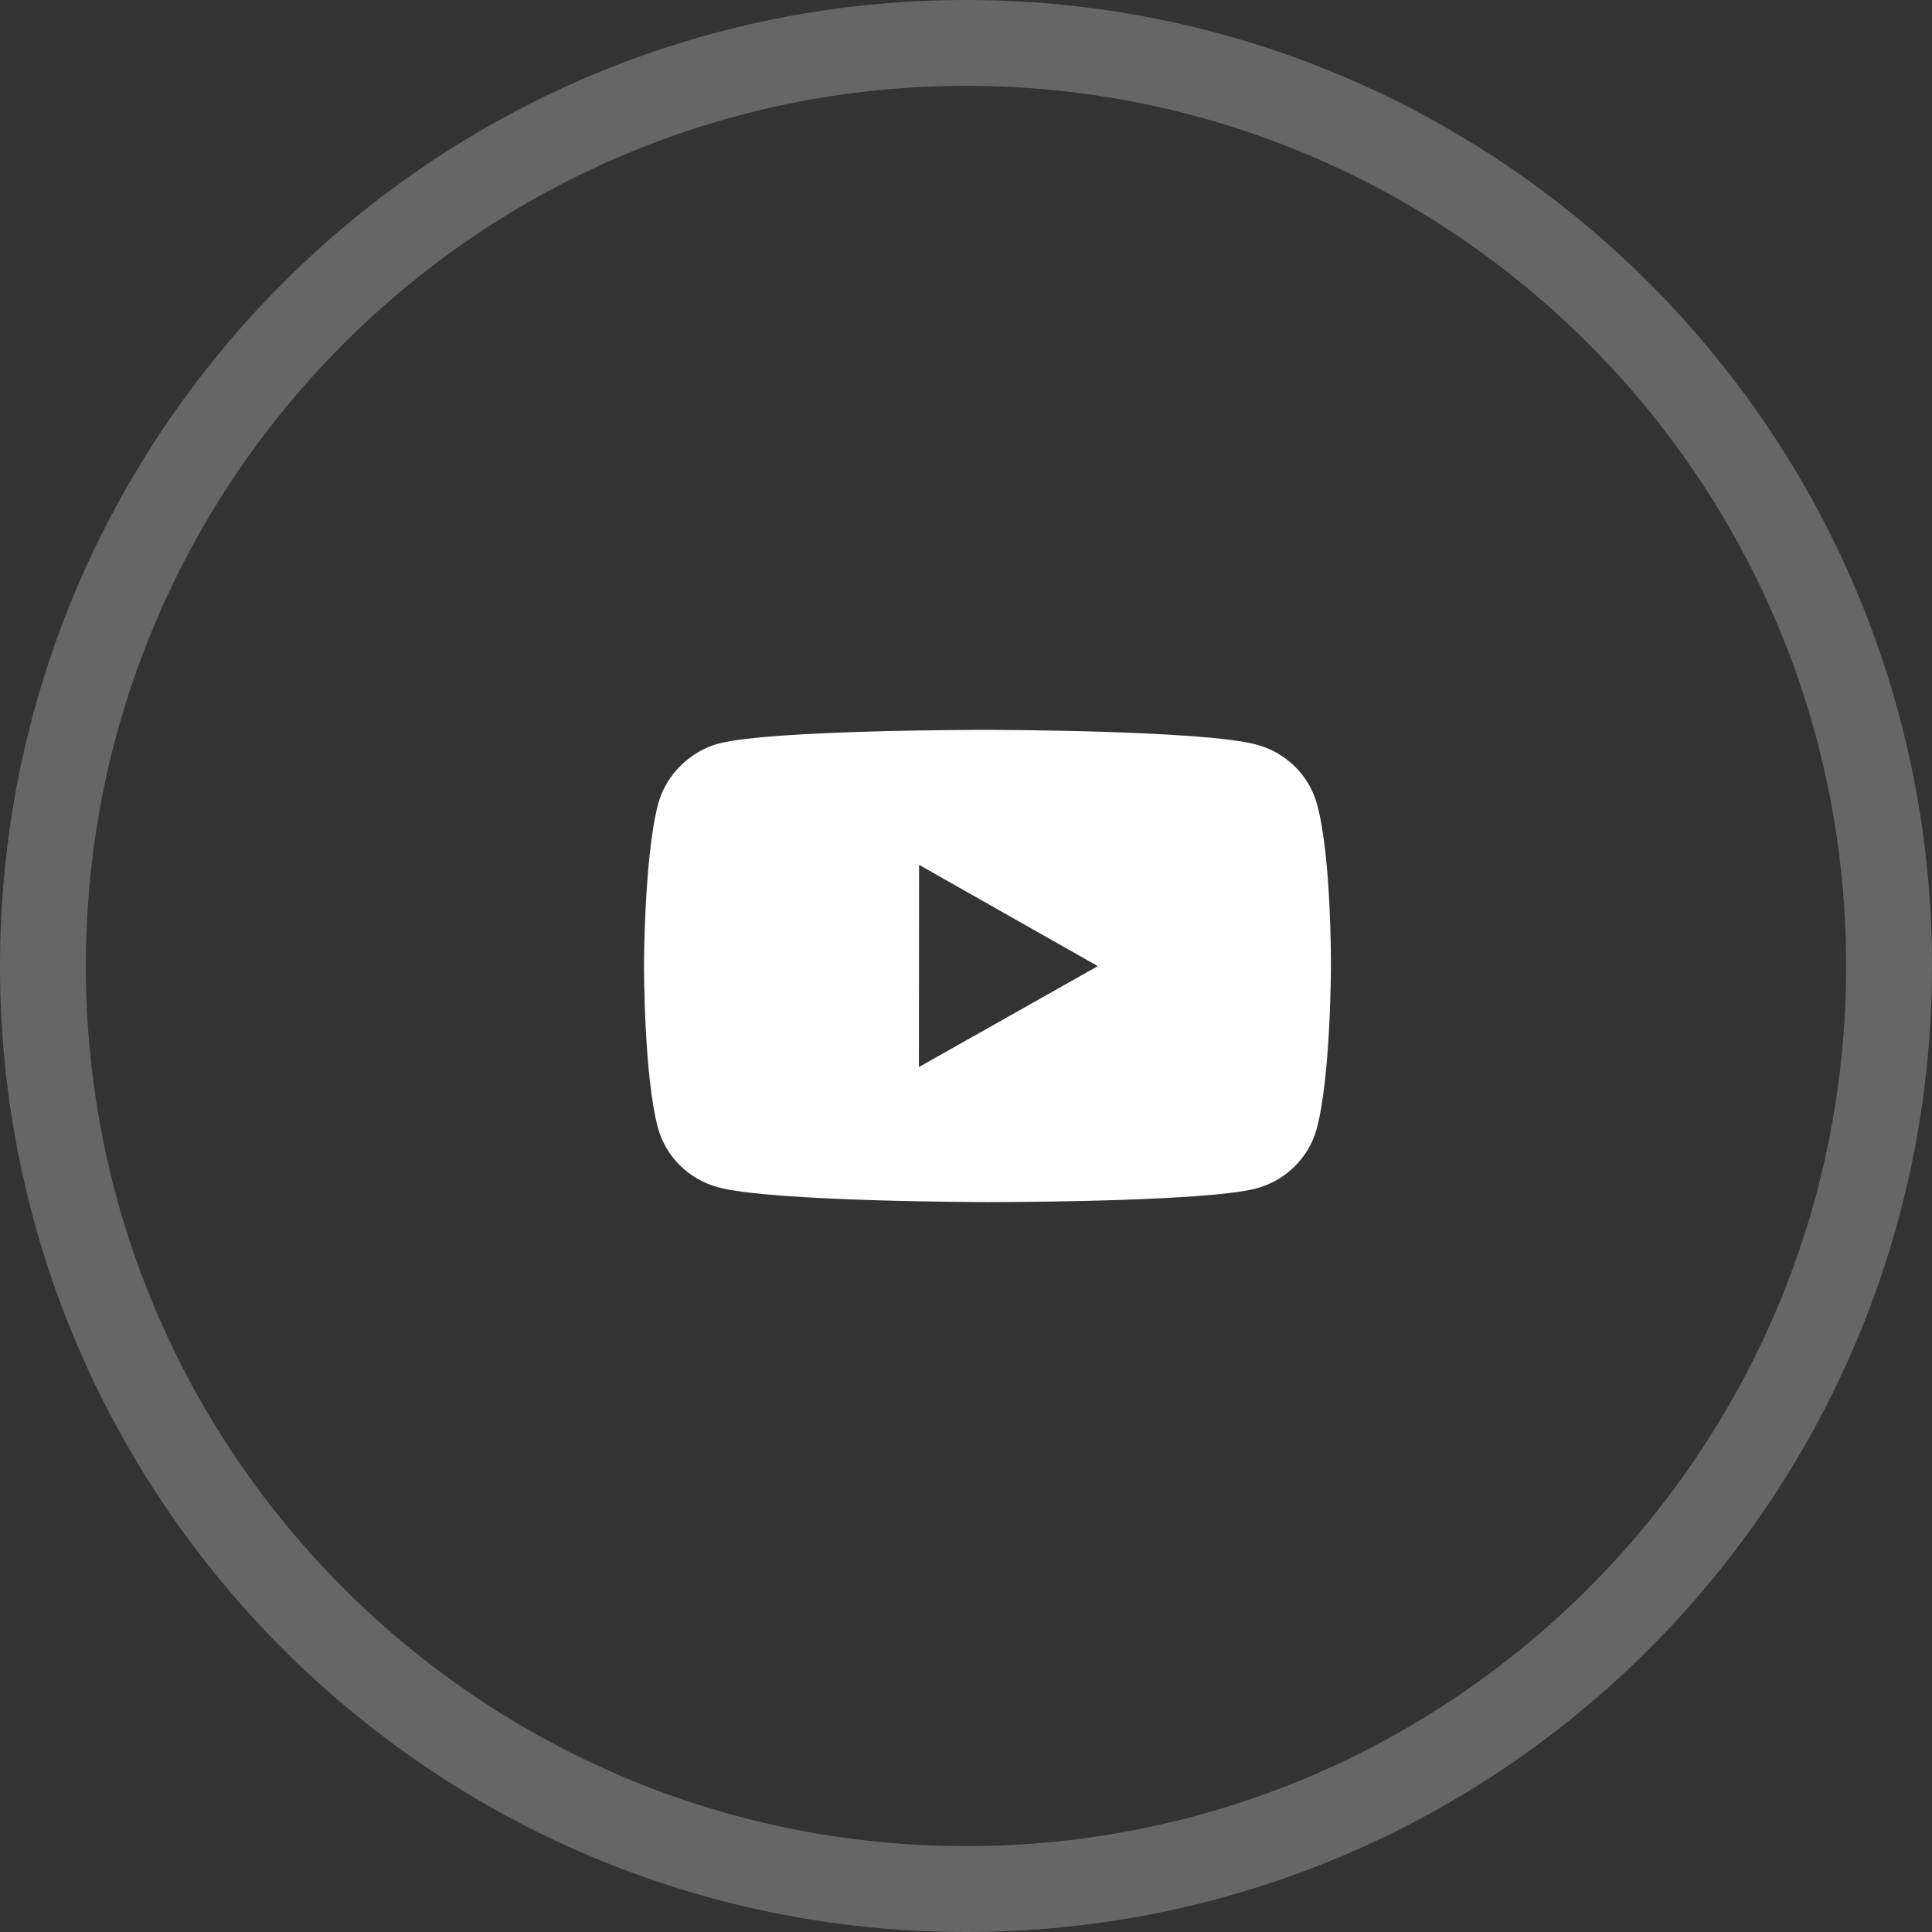 <?xml version="1.0" encoding="UTF-8" standalone="no"?>
<svg
   width="45"
   height="45"
   viewBox="0 0 45 45"
   fill="none"
   version="1.1"
   id="svg1"
   xmlns="http://www.w3.org/2000/svg"
   xmlns:svg="http://www.w3.org/2000/svg">
  <rect x="0" y="0" width="45" height="45" fill="#333333" stroke="none"/>
  <defs
     id="defs1" />
  <g
     id="Facebook"
     transform="translate(-198)">
    <g
       id="facebook">
      <path
         id="Oval Copy"
         opacity="0.25"
         d="M 110,22.5 C 110,34.374 100.374,44 88.5,44 76.626,44 67,34.374 67,22.5 67,10.626 76.626,1 88.5,1 100.374,1 110,10.626 110,22.5 Z"
         stroke="#ffffff"
         stroke-width="2" />
      <path
         id="Shape"
         d="M 86.699,29.393 86.679,23.096 H 84 v -2.699 h 2.679 V 18.598 C 86.679,16.17 88.171,15 90.321,15 c 1.03,0 1.915,0.077 2.173,0.112 v 2.538 l -1.491,7e-4 c -1.169,0 -1.396,0.56 -1.396,1.381 v 1.366 h 3.322 l -0.893,2.699 H 89.607 v 6.297 z"
         fill="#ffffff" />
    </g>
  </g>
  <g
     id="Youtube"
     transform="translate(-198)">
    <g
       id="twitter">
      <path
         id="Oval Copy_2"
         opacity="0.25"
         d="M 242,22.5 C 242,34.374 232.374,44 220.5,44 208.626,44 199,34.374 199,22.5 199,10.626 208.626,1 220.5,1 232.374,1 242,10.626 242,22.5 Z"
         stroke="#ffffff"
         stroke-width="2" />
    </g>
    <g
       id="bxl-youtube">
      <path
         id="Shape_2"
         fill-rule="evenodd"
         clip-rule="evenodd"
         d="m 227.266,17.343 c 0.685,0.181 1.225,0.713 1.409,1.386 0.341,1.229 0.325,3.792 0.325,3.792 0,0 -0.003,2.549 -0.333,3.778 -0.187,0.673 -0.729,1.204 -1.413,1.384 -1.252,0.322 -6.26,0.316 -6.26,0.316 0,0 -4.995,-0.005 -6.26,-0.343 -0.686,-0.181 -1.226,-0.713 -1.409,-1.386 C 212.997,25.055 213,22.492 213,22.492 c 0,0 0.003,-2.55 0.333,-3.779 0.186,-0.673 0.741,-1.216 1.412,-1.396 1.253,-0.323 6.261,-0.317 6.261,-0.317 0,0 5.008,0.005 6.26,0.343 z m -7.859,2.801 -0.004,4.71 4.167,-2.351 z"
         fill="#ffffff" />
    </g>
  </g>
  <g
     id="Instagram"
     transform="translate(-198)">
    <g
       id="insta">
      <path
         id="Oval Copy_3"
         opacity="0.25"
         d="M 176,22.5 C 176,34.374 166.374,44 154.5,44 142.626,44 133,34.374 133,22.5 133,10.626 142.626,1 154.5,1 166.374,1 176,10.626 176,22.5 Z"
         stroke="#ffffff"
         stroke-width="2" />
      <g
         id="16px-logo-instagram">
        <path
           id="Oval"
           d="m 157.868,19.942 c 0.431,0 0.78,-0.349 0.78,-0.78 0,-0.431 -0.349,-0.78 -0.78,-0.78 -0.431,0 -0.78,0.349 -0.78,0.78 0,0.431 0.349,0.78 0.78,0.78 z"
           fill="#ffffff" />
        <path
           id="Shape_3"
           fill-rule="evenodd"
           clip-rule="evenodd"
           d="m 151.25,22.5 c 0,1.792 1.458,3.25 3.25,3.25 1.792,0 3.25,-1.458 3.25,-3.25 0,-1.792 -1.458,-3.25 -3.25,-3.25 -1.792,0 -3.25,1.458 -3.25,3.25 z m 1.625,0 c 0,-0.896 0.729,-1.625 1.625,-1.625 0.896,0 1.625,0.729 1.625,1.625 0,0.896 -0.729,1.625 -1.625,1.625 -0.896,0 -1.625,-0.729 -1.625,-1.625 z"
           fill="#ffffff" />
        <path
           id="Shape_4"
           fill-rule="evenodd"
           clip-rule="evenodd"
           d="m 151.25,29 h 6.5 c 1.67,0 3.25,-1.579 3.25,-3.25 v -6.5 C 161,17.579 159.42,16 157.75,16 h -6.5 c -1.671,0 -3.25,1.579 -3.25,3.25 v 6.5 c 0,1.671 1.579,3.25 3.25,3.25 z m -1.625,-9.75 c 0,-0.76 0.865,-1.625 1.625,-1.625 h 6.5 c 0.76,0 1.625,0.865 1.625,1.625 v 6.5 c 0,0.76 -0.865,1.625 -1.625,1.625 h -6.5 c -0.774,0 -1.625,-0.851 -1.625,-1.625 z"
           fill="#ffffff" />
      </g>
    </g>
  </g>
  <g
     id="linkedin"
     transform="translate(-198)">
    <path
       id="Oval Copy_4"
       opacity="0.25"
       d="M 43.875,22.5 C 43.875,34.305 34.305,43.875 22.5,43.875 10.695,43.875 1.125,34.305 1.125,22.5 1.125,10.695 10.695,1.125 22.5,1.125 c 11.805,0 21.375,9.57 21.375,21.375 z"
       stroke="#ffffff"
       stroke-width="2.25" />
    <g
       id="Linkedin icon">
      <g
         id="linkedin_2">
        <path
           id="Oval_2"
           d="m 17.688,19.375 c 0.932,0 1.688,-0.755 1.688,-1.688 C 19.375,16.756 18.619,16 17.688,16 16.756,16 16,16.756 16,17.688 c 0,0.932 0.755,1.688 1.688,1.688 z"
           fill="#ffffff" />
        <path
           id="Shape_5"
           d="M 19.094,20.5 H 16.281 C 16.126,20.5 16,20.626 16,20.781 v 8.438 C 16,29.374 16.126,29.5 16.281,29.5 h 2.813 c 0.155,0 0.281,-0.126 0.281,-0.281 V 20.781 C 19.375,20.626 19.249,20.5 19.094,20.5 Z"
           fill="#ffffff" />
        <path
           id="Shape_6"
           d="M 27.473,20.113 C 26.271,19.701 24.768,20.062 23.866,20.711 23.835,20.59 23.725,20.5 23.594,20.5 H 20.781 C 20.626,20.5 20.5,20.626 20.5,20.781 v 8.438 c 0,0.155 0.126,0.281 0.281,0.281 h 2.813 c 0.155,0 0.281,-0.126 0.281,-0.281 V 23.155 c 0.455,-0.392 1.04,-0.516 1.519,-0.313 0.465,0.196 0.731,0.675 0.731,1.314 v 5.062 c 0,0.155 0.126,0.281 0.281,0.281 h 2.813 C 29.374,29.5 29.5,29.374 29.5,29.219 v -5.629 C 29.468,21.279 28.381,20.423 27.473,20.113 Z"
           fill="#ffffff" />
      </g>
    </g>
  </g>
</svg>
